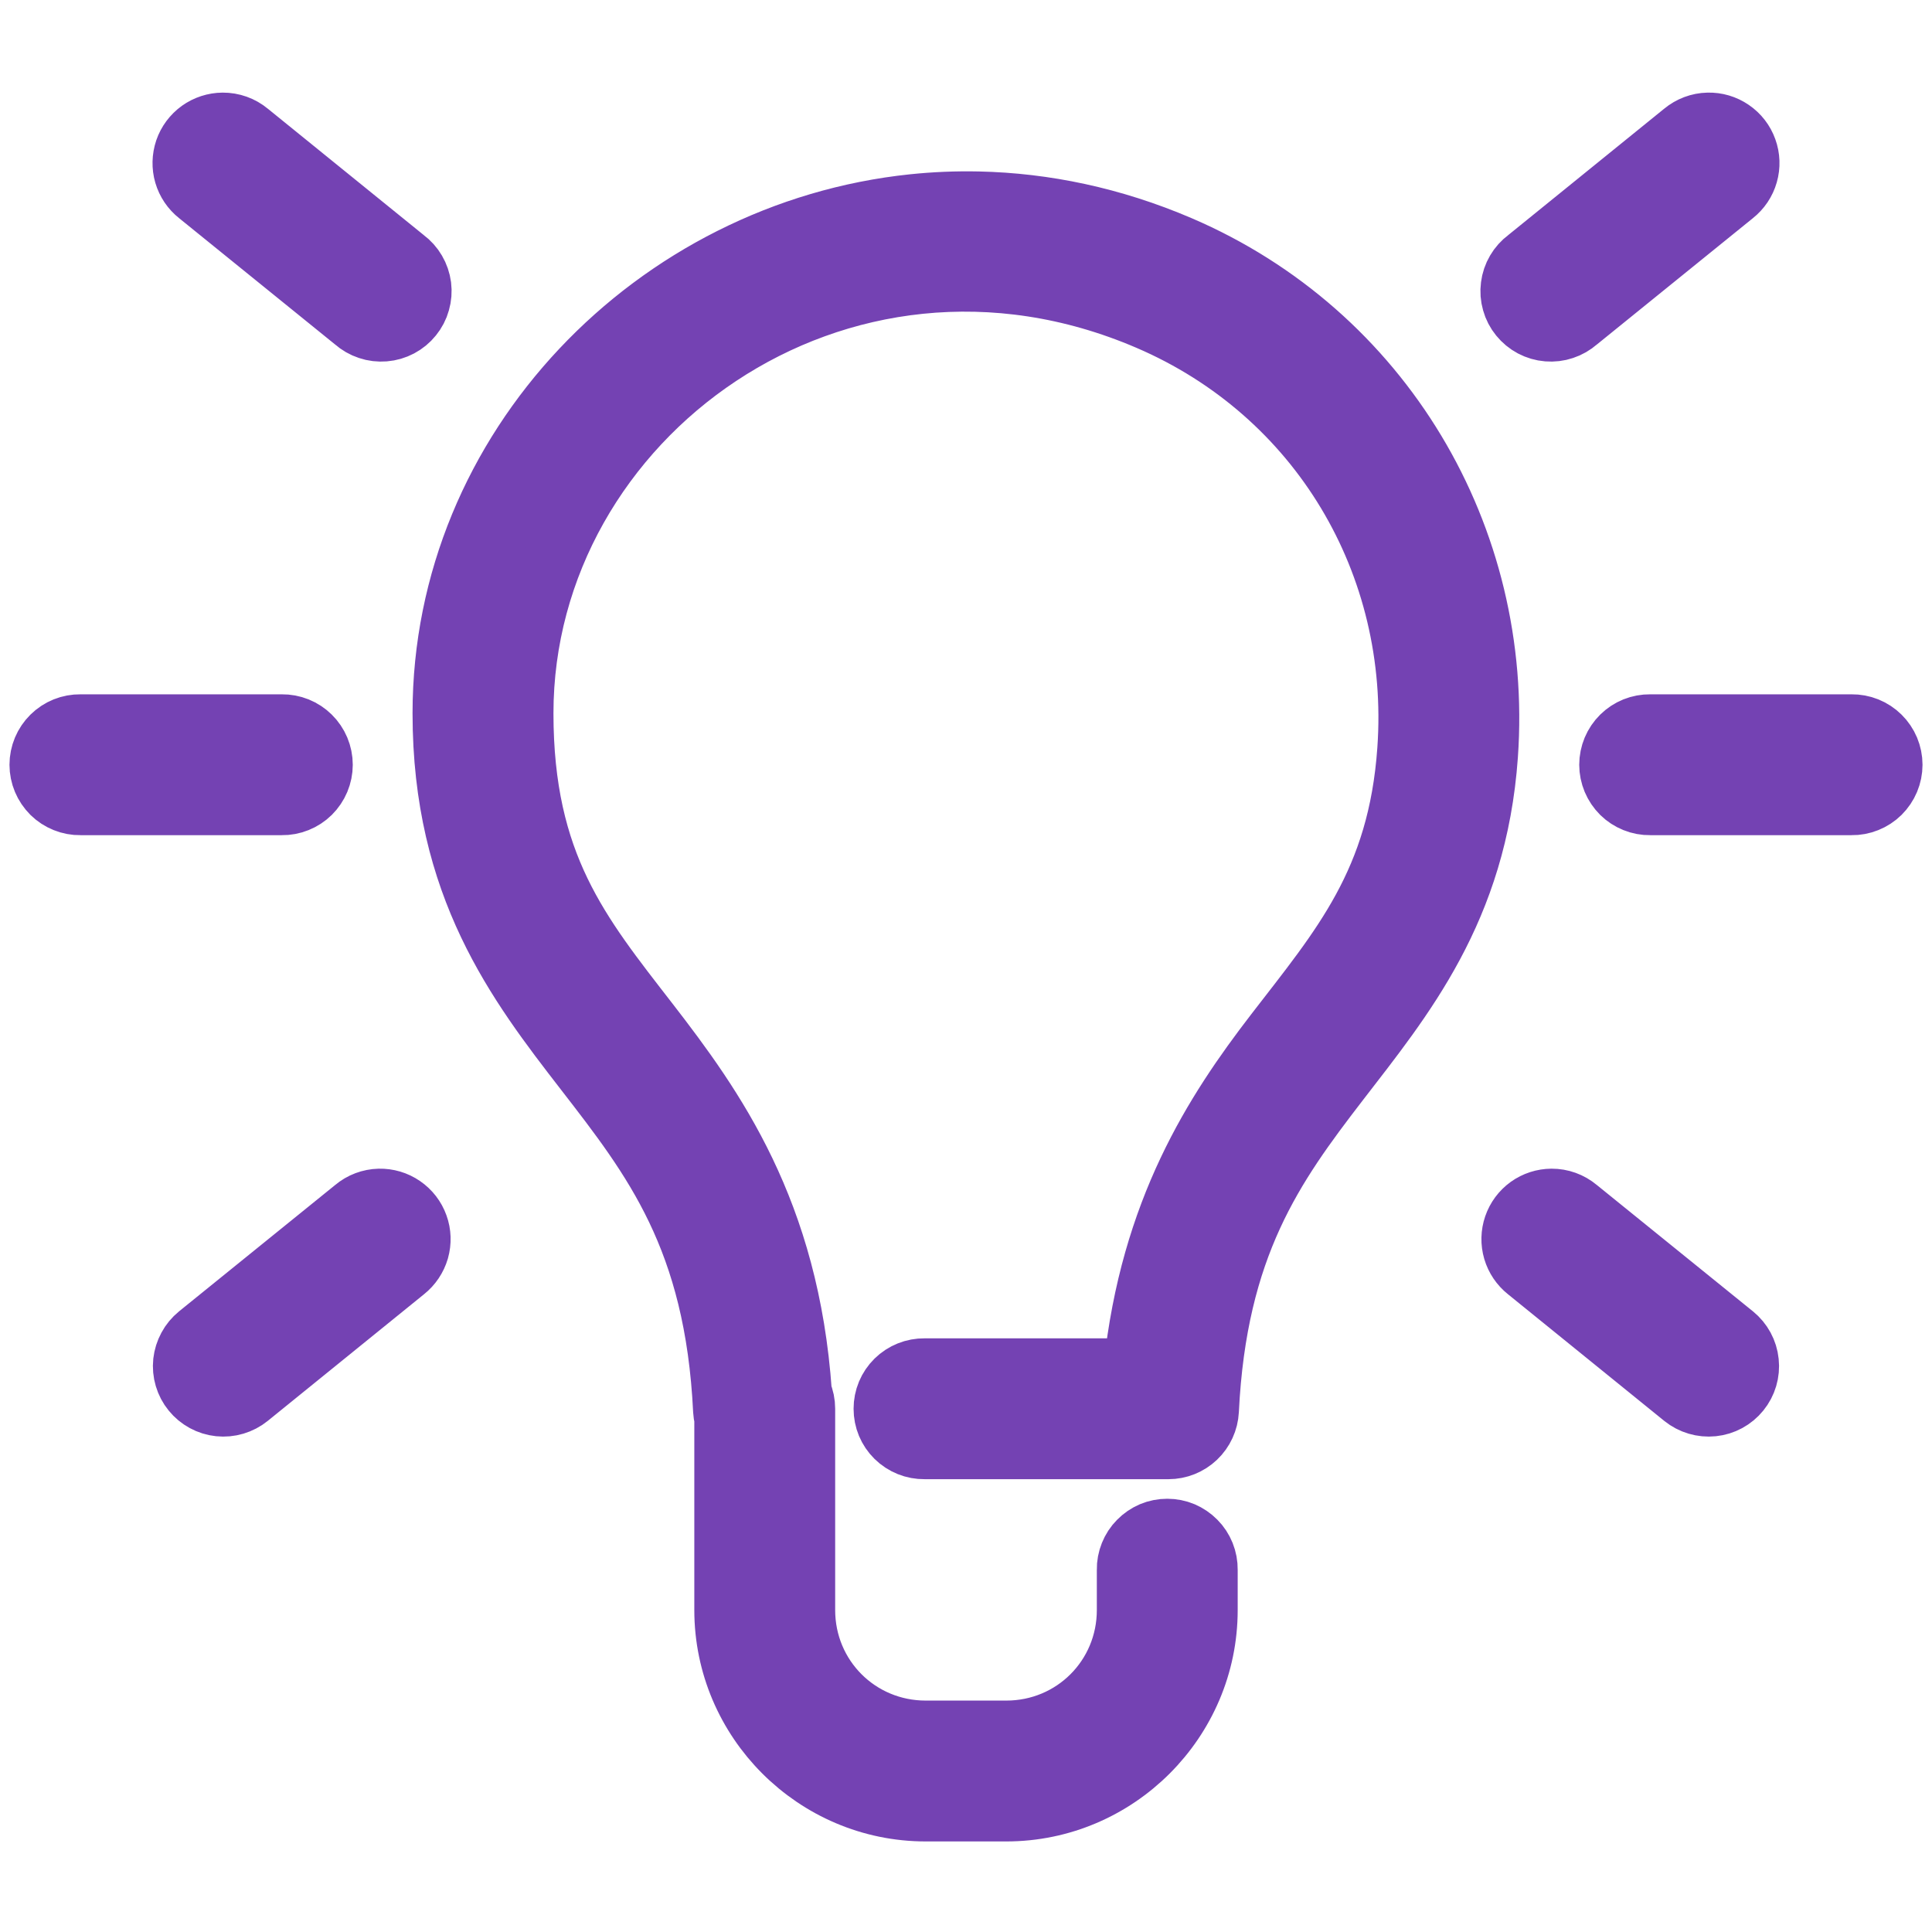 <svg width="32" height="32" viewBox="0 0 32 32" fill="none" xmlns="http://www.w3.org/2000/svg">
<path d="M3.689 2.034C3.551 2.035 3.416 2.079 3.304 2.159C3.192 2.24 3.107 2.353 3.062 2.484C3.018 2.615 3.014 2.756 3.053 2.889C3.092 3.021 3.171 3.138 3.28 3.224L5.871 5.322C5.938 5.381 6.017 5.427 6.103 5.455C6.188 5.484 6.278 5.494 6.368 5.487C6.458 5.48 6.545 5.454 6.625 5.412C6.704 5.37 6.775 5.312 6.831 5.242C6.888 5.172 6.93 5.092 6.954 5.005C6.979 4.918 6.986 4.828 6.975 4.738C6.963 4.649 6.934 4.563 6.888 4.485C6.843 4.408 6.782 4.34 6.71 4.287L4.12 2.188C3.999 2.087 3.846 2.033 3.689 2.034ZM28.29 2.034C28.14 2.037 27.996 2.092 27.88 2.188L25.29 4.287C25.218 4.34 25.157 4.408 25.112 4.485C25.066 4.563 25.037 4.649 25.026 4.738C25.014 4.828 25.021 4.918 25.046 5.005C25.07 5.092 25.112 5.172 25.169 5.242C25.226 5.312 25.296 5.37 25.375 5.412C25.455 5.454 25.542 5.48 25.632 5.487C25.722 5.494 25.812 5.484 25.897 5.455C25.983 5.427 26.061 5.381 26.129 5.322L28.72 3.224C28.83 3.137 28.91 3.018 28.948 2.884C28.987 2.749 28.982 2.606 28.934 2.474C28.887 2.342 28.799 2.229 28.683 2.15C28.568 2.071 28.43 2.03 28.29 2.034ZM16.207 3.34C15.842 3.332 15.482 3.347 15.126 3.384C10.856 3.829 7.333 7.421 7.333 11.814C7.333 14.687 8.564 16.291 9.686 17.741C10.808 19.191 11.842 20.512 11.98 23.366C11.983 23.41 11.989 23.454 12 23.497V26.667C12 28.5 13.5 30 15.333 30H16.667C18.5 30 20 28.5 20 26.667V26C20.001 25.912 19.985 25.824 19.952 25.742C19.919 25.66 19.87 25.585 19.808 25.523C19.746 25.46 19.672 25.41 19.591 25.375C19.509 25.341 19.422 25.324 19.333 25.324C19.245 25.324 19.157 25.341 19.076 25.375C18.994 25.41 18.921 25.46 18.859 25.523C18.797 25.585 18.748 25.66 18.715 25.742C18.682 25.824 18.665 25.912 18.667 26V26.667C18.667 27.779 17.779 28.667 16.667 28.667H15.333C14.221 28.667 13.333 27.779 13.333 26.667V23.333C13.333 23.243 13.315 23.153 13.279 23.07C13.069 20.058 11.838 18.344 10.741 16.926C9.613 15.469 8.667 14.328 8.667 11.814C8.667 6.905 13.891 3.101 19.017 5.3C21.848 6.514 23.53 9.336 23.312 12.417C23.158 14.61 22.209 15.692 21.117 17.109C20.11 18.418 19.056 20.043 18.777 22.667H15.314C15.226 22.666 15.138 22.682 15.056 22.715C14.974 22.748 14.899 22.797 14.836 22.859C14.773 22.921 14.723 22.995 14.689 23.076C14.655 23.158 14.638 23.245 14.638 23.333C14.638 23.422 14.655 23.509 14.689 23.591C14.723 23.672 14.773 23.746 14.836 23.808C14.899 23.87 14.974 23.919 15.056 23.952C15.138 23.985 15.226 24.001 15.314 24H19.353C19.524 24 19.689 23.934 19.813 23.816C19.937 23.698 20.011 23.537 20.02 23.366C20.153 20.632 21.107 19.308 22.173 17.923C23.239 16.539 24.461 15.073 24.642 12.511C24.898 8.887 22.888 5.51 19.542 4.074C18.427 3.596 17.301 3.364 16.207 3.34ZM1.333 12C1.245 11.999 1.157 12.015 1.075 12.048C0.993 12.081 0.919 12.13 0.856 12.192C0.793 12.254 0.743 12.328 0.709 12.409C0.675 12.491 0.657 12.578 0.657 12.667C0.657 12.755 0.675 12.842 0.709 12.924C0.743 13.005 0.793 13.079 0.856 13.142C0.919 13.204 0.993 13.252 1.075 13.285C1.157 13.318 1.245 13.335 1.333 13.333H4.667C4.755 13.335 4.843 13.318 4.925 13.285C5.007 13.252 5.081 13.204 5.144 13.142C5.207 13.079 5.257 13.005 5.291 12.924C5.325 12.842 5.343 12.755 5.343 12.667C5.343 12.578 5.325 12.491 5.291 12.409C5.257 12.328 5.207 12.254 5.144 12.192C5.081 12.13 5.007 12.081 4.925 12.048C4.843 12.015 4.755 11.999 4.667 12H1.333ZM27.333 12C27.245 11.999 27.157 12.015 27.075 12.048C26.993 12.081 26.919 12.13 26.856 12.192C26.793 12.254 26.743 12.328 26.709 12.409C26.675 12.491 26.657 12.578 26.657 12.667C26.657 12.755 26.675 12.842 26.709 12.924C26.743 13.005 26.793 13.079 26.856 13.142C26.919 13.204 26.993 13.252 27.075 13.285C27.157 13.318 27.245 13.335 27.333 13.333H30.667C30.755 13.335 30.843 13.318 30.925 13.285C31.007 13.252 31.081 13.204 31.144 13.142C31.207 13.079 31.257 13.005 31.291 12.924C31.325 12.842 31.343 12.755 31.343 12.667C31.343 12.578 31.325 12.491 31.291 12.409C31.257 12.328 31.207 12.254 31.144 12.192C31.081 12.13 31.007 12.081 30.925 12.048C30.843 12.015 30.755 11.999 30.667 12H27.333ZM6.281 19.857C6.131 19.861 5.986 19.915 5.871 20.012L3.28 22.109C3.212 22.165 3.155 22.233 3.114 22.31C3.072 22.387 3.046 22.471 3.036 22.558C3.027 22.645 3.035 22.733 3.06 22.817C3.085 22.901 3.126 22.98 3.182 23.048C3.237 23.116 3.305 23.172 3.382 23.214C3.459 23.256 3.543 23.282 3.63 23.291C3.717 23.3 3.806 23.292 3.889 23.267C3.973 23.242 4.052 23.201 4.12 23.146L6.71 21.047C6.819 20.96 6.899 20.841 6.938 20.707C6.976 20.572 6.972 20.429 6.924 20.298C6.877 20.166 6.789 20.053 6.674 19.974C6.558 19.894 6.421 19.854 6.281 19.857ZM25.699 19.857C25.561 19.858 25.427 19.901 25.314 19.982C25.202 20.063 25.118 20.176 25.073 20.307C25.028 20.438 25.025 20.579 25.064 20.712C25.103 20.844 25.182 20.961 25.29 21.047L27.88 23.146C28.018 23.257 28.194 23.309 28.37 23.291C28.546 23.273 28.707 23.185 28.818 23.048C28.93 22.91 28.982 22.734 28.963 22.558C28.945 22.382 28.858 22.221 28.72 22.109L26.129 20.012C26.008 19.911 25.856 19.856 25.699 19.857Z" fill="#7442B3" stroke="#7442B3"/>
</svg>
